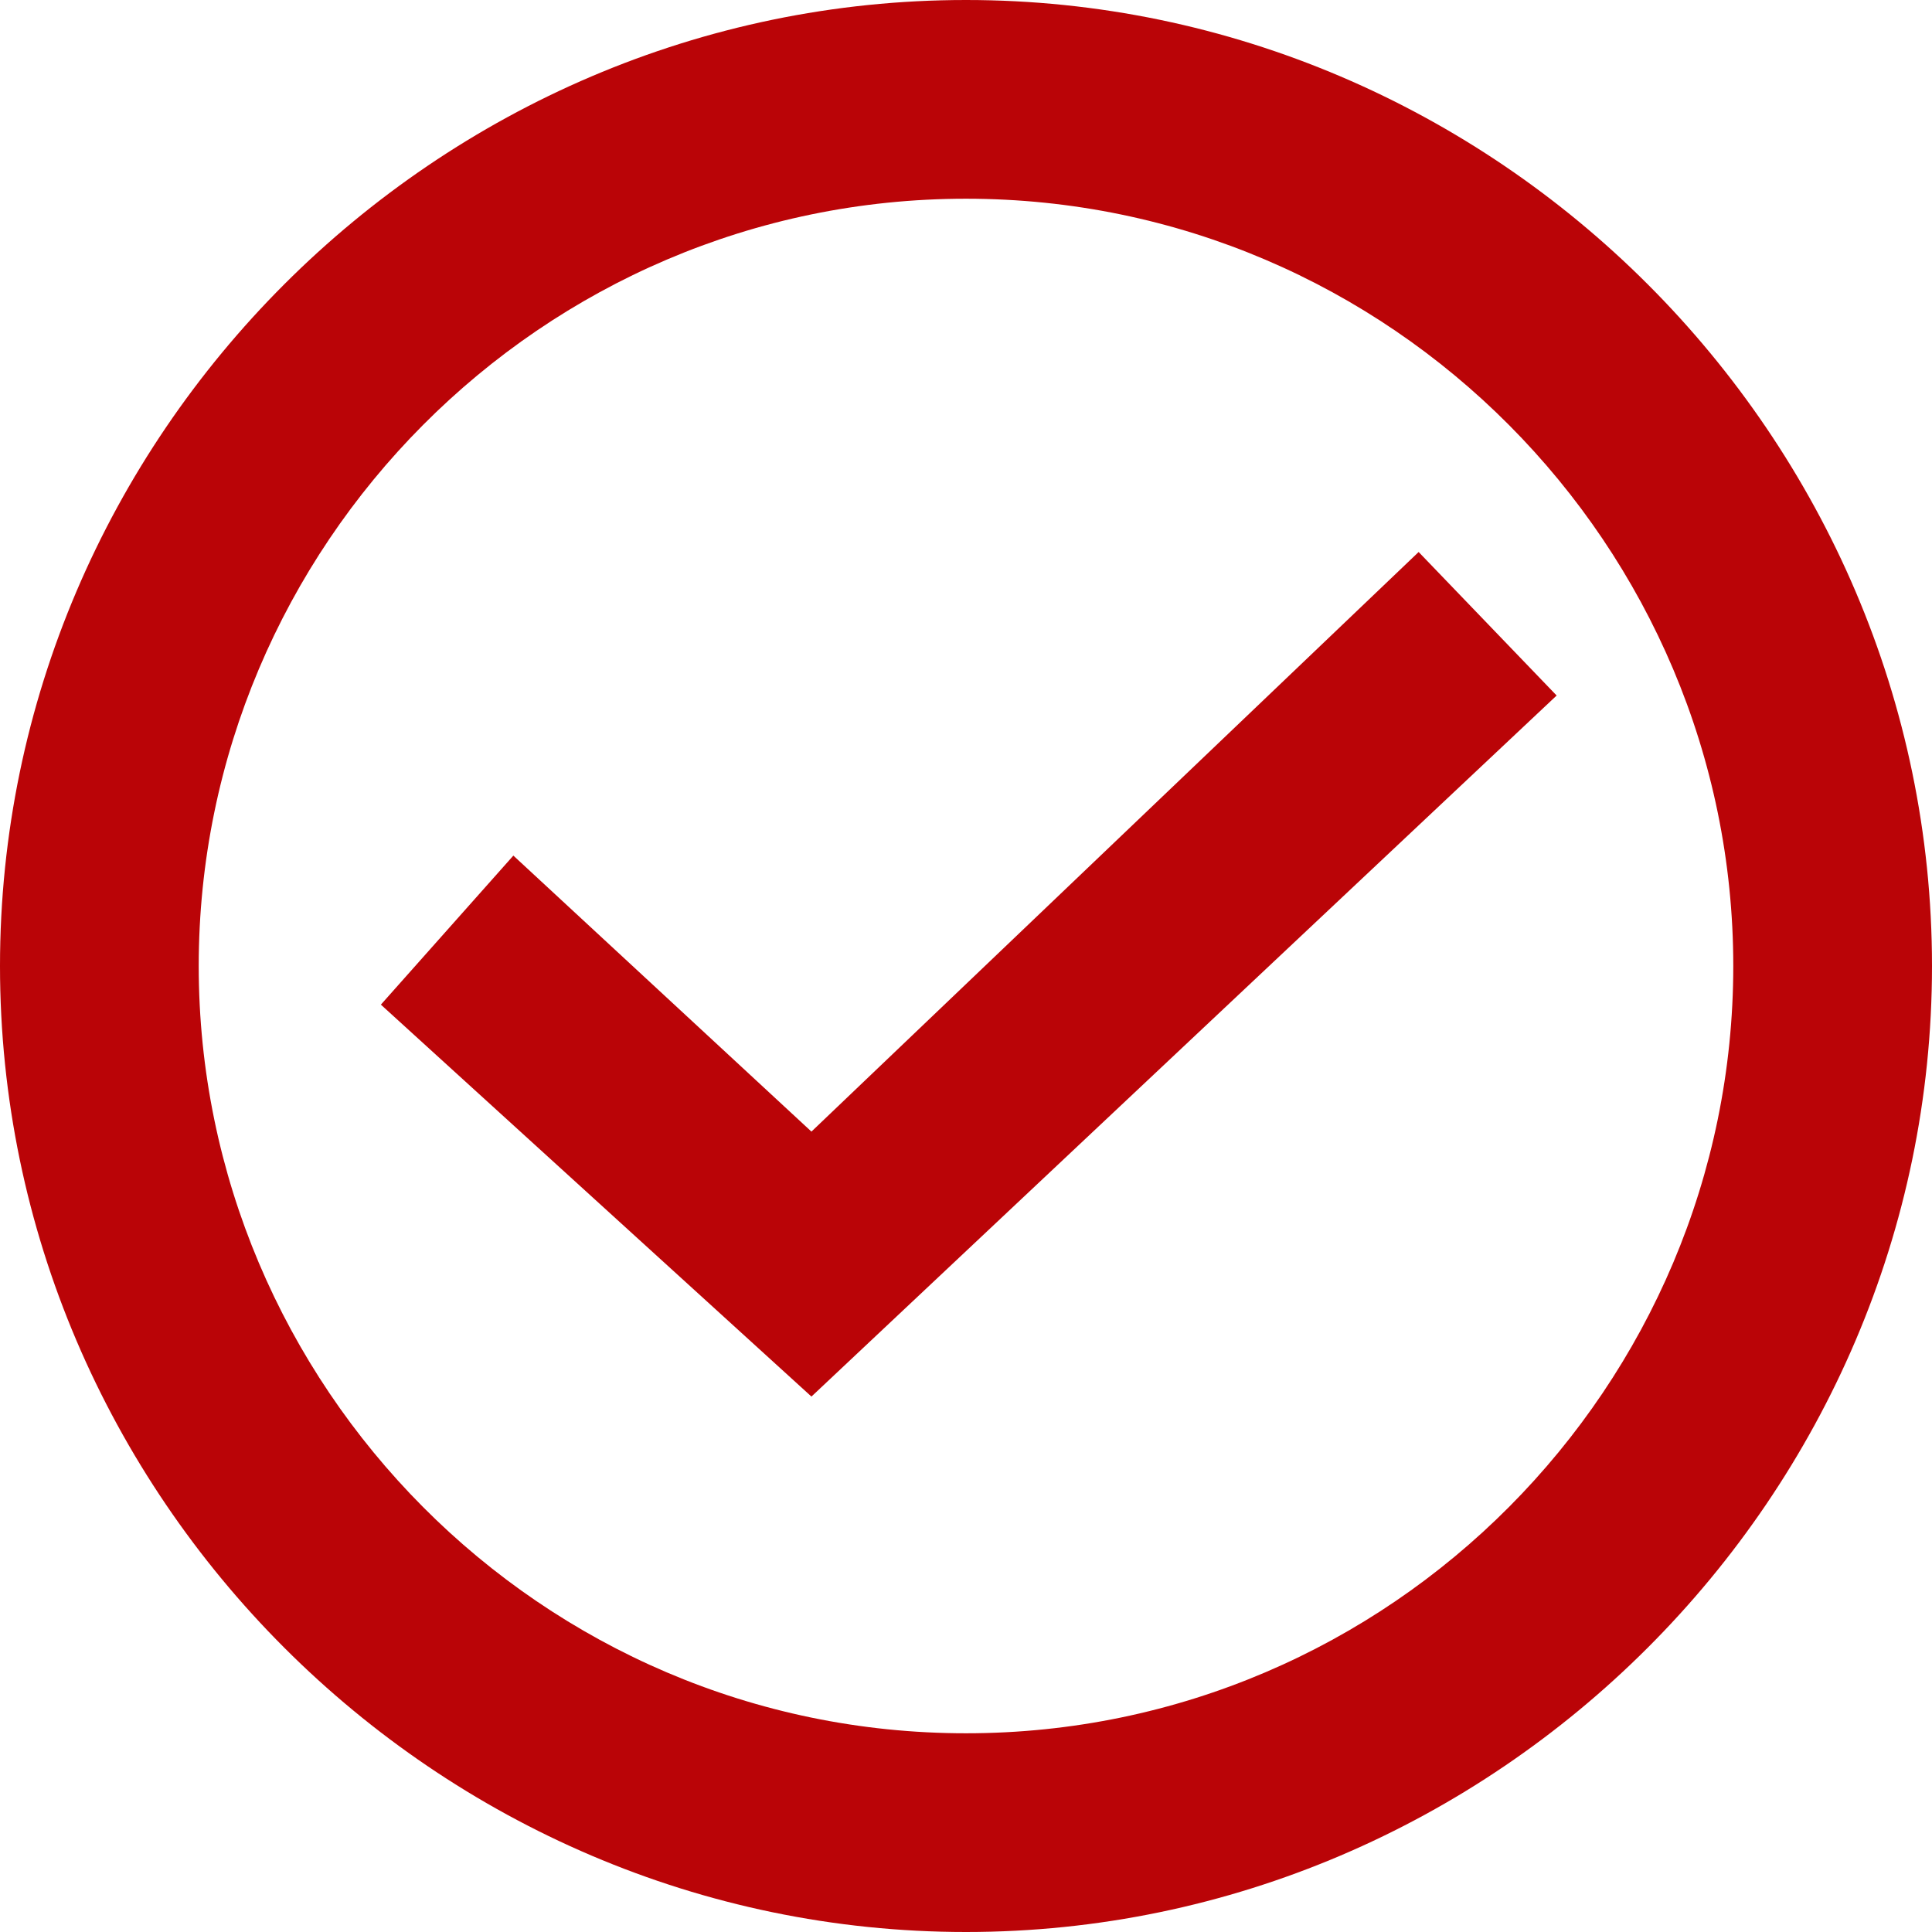 <?xml version="1.0" encoding="utf-8"?>
<!-- Generator: Adobe Illustrator 24.3.0, SVG Export Plug-In . SVG Version: 6.00 Build 0)  -->
<svg version="1.1" id="Layer_1" xmlns="http://www.w3.org/2000/svg" xmlns:xlink="http://www.w3.org/1999/xlink" x="0px" y="0px"
	 viewBox="0 0 35 35" style="enable-background:new 0 0 35 35;" xml:space="preserve">
<style type="text/css">
	.st0{clip-path:url(#SVGID_2_);fill:#BA0407;}
</style>
<g>
	<defs>
		<rect id="SVGID_1_" width="35" height="35"/>
	</defs>
	<clipPath id="SVGID_2_">
		<use xlink:href="#SVGID_1_"  style="overflow:visible;"/>
	</clipPath>
	<path class="st0" d="M17.5,0C7.9,0,0,7.9,0,17.5C0,27.1,7.9,35,17.5,35S35,27.1,35,17.5C35,7.9,27.1,0,17.5,0 M17.5,31.4
		c-7.7,0-13.9-6.3-13.9-13.9S9.8,3.6,17.5,3.6s13.9,6.3,13.9,13.9S25.2,31.4,17.5,31.4"/>
	<polygon class="st0" points="25.7,10 14.7,20.5 9.3,15.5 6.9,18.2 14.7,25.3 28.2,12.6 	"/>
</g>
</svg>
